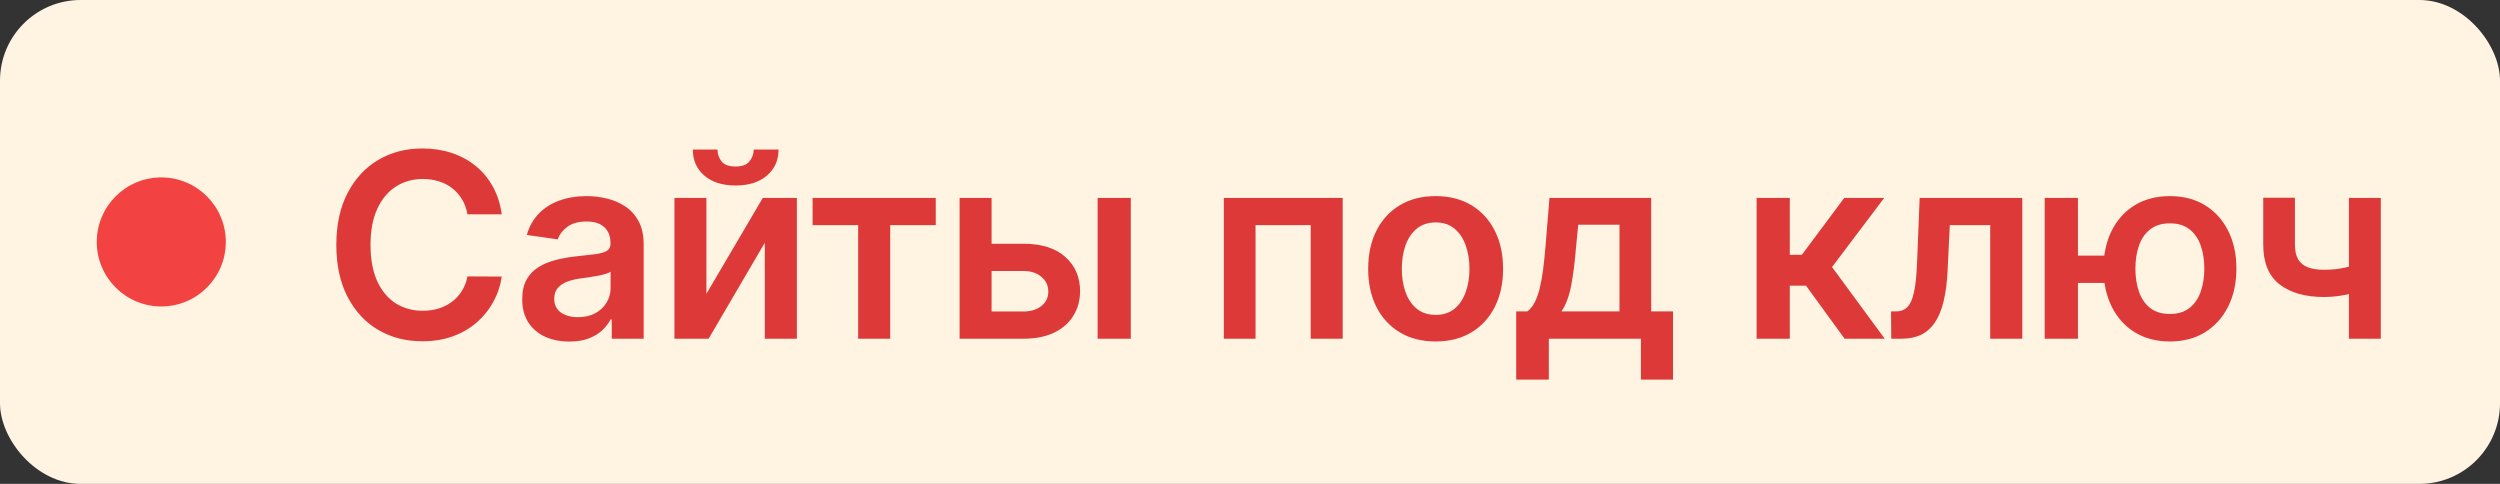 <?xml version="1.0" encoding="UTF-8"?> <svg xmlns="http://www.w3.org/2000/svg" width="155" height="30" viewBox="0 0 155 30" fill="none"><rect x="0" y="0" width="155" height="30" fill="#333333" stroke="none"/><rect width="155" height="30" rx="5" fill="#FFF3E2"></rect><circle cx="10" cy="15" r="4" fill="#F24242"></circle><path d="M31.108 13.29H28.983C28.922 12.941 28.811 12.633 28.648 12.364C28.485 12.091 28.282 11.86 28.04 11.671C27.797 11.481 27.521 11.339 27.21 11.244C26.903 11.146 26.572 11.097 26.216 11.097C25.583 11.097 25.023 11.256 24.534 11.574C24.046 11.888 23.663 12.35 23.386 12.96C23.11 13.566 22.972 14.307 22.972 15.182C22.972 16.072 23.11 16.822 23.386 17.432C23.667 18.038 24.049 18.496 24.534 18.807C25.023 19.114 25.581 19.267 26.21 19.267C26.559 19.267 26.884 19.222 27.188 19.131C27.494 19.036 27.769 18.898 28.011 18.716C28.258 18.534 28.464 18.311 28.631 18.046C28.801 17.78 28.919 17.477 28.983 17.136L31.108 17.148C31.028 17.701 30.856 18.22 30.591 18.704C30.329 19.189 29.987 19.617 29.562 19.989C29.138 20.356 28.642 20.644 28.074 20.852C27.506 21.057 26.875 21.159 26.182 21.159C25.159 21.159 24.246 20.922 23.443 20.449C22.64 19.975 22.008 19.292 21.546 18.398C21.083 17.504 20.852 16.432 20.852 15.182C20.852 13.928 21.085 12.856 21.551 11.966C22.017 11.072 22.651 10.388 23.454 9.915C24.258 9.441 25.167 9.205 26.182 9.205C26.829 9.205 27.432 9.295 27.989 9.477C28.546 9.659 29.042 9.926 29.477 10.278C29.913 10.627 30.271 11.055 30.551 11.562C30.835 12.066 31.021 12.642 31.108 13.29ZM35.299 21.176C34.746 21.176 34.248 21.078 33.804 20.881C33.365 20.68 33.017 20.384 32.759 19.994C32.505 19.604 32.378 19.123 32.378 18.551C32.378 18.059 32.469 17.651 32.651 17.329C32.833 17.008 33.081 16.75 33.395 16.557C33.71 16.364 34.064 16.218 34.458 16.119C34.856 16.017 35.267 15.943 35.691 15.898C36.202 15.845 36.617 15.797 36.935 15.756C37.253 15.71 37.484 15.642 37.628 15.551C37.776 15.456 37.85 15.311 37.85 15.114V15.079C37.85 14.652 37.723 14.32 37.469 14.085C37.215 13.85 36.85 13.733 36.373 13.733C35.869 13.733 35.469 13.843 35.174 14.062C34.882 14.282 34.685 14.542 34.583 14.841L32.662 14.568C32.814 14.038 33.064 13.595 33.412 13.239C33.761 12.879 34.187 12.61 34.691 12.432C35.195 12.25 35.752 12.159 36.361 12.159C36.782 12.159 37.2 12.208 37.617 12.307C38.034 12.405 38.414 12.568 38.759 12.796C39.104 13.019 39.38 13.324 39.589 13.71C39.801 14.097 39.907 14.579 39.907 15.159V21H37.929V19.801H37.861C37.736 20.044 37.56 20.271 37.333 20.483C37.109 20.691 36.827 20.86 36.486 20.989C36.149 21.114 35.753 21.176 35.299 21.176ZM35.833 19.665C36.246 19.665 36.604 19.583 36.907 19.421C37.21 19.254 37.443 19.034 37.606 18.761C37.772 18.489 37.856 18.191 37.856 17.869V16.841C37.791 16.894 37.681 16.943 37.526 16.989C37.375 17.034 37.204 17.074 37.015 17.108C36.825 17.142 36.638 17.172 36.452 17.199C36.267 17.225 36.106 17.248 35.969 17.267C35.662 17.309 35.388 17.377 35.145 17.472C34.903 17.566 34.712 17.699 34.572 17.869C34.431 18.036 34.361 18.252 34.361 18.517C34.361 18.896 34.5 19.182 34.776 19.375C35.053 19.568 35.405 19.665 35.833 19.665ZM43.798 18.216L47.292 12.273H49.406V21H47.417V15.051L43.934 21H41.815V12.273H43.798V18.216ZM46.73 9.273H48.27C48.27 9.936 48.029 10.473 47.548 10.886C47.071 11.296 46.423 11.5 45.605 11.5C44.794 11.5 44.148 11.296 43.667 10.886C43.19 10.473 42.953 9.936 42.957 9.273H44.485C44.485 9.545 44.569 9.79 44.735 10.006C44.906 10.218 45.196 10.324 45.605 10.324C46.006 10.324 46.292 10.218 46.463 10.006C46.637 9.794 46.726 9.549 46.73 9.273ZM50.381 13.96V12.273H58.017V13.96H55.193V21H53.205V13.96H50.381ZM60.887 15.114H63.461C64.575 15.114 65.436 15.384 66.046 15.926C66.656 16.468 66.963 17.178 66.966 18.057C66.963 18.629 66.823 19.136 66.546 19.579C66.273 20.023 65.876 20.371 65.353 20.625C64.834 20.875 64.203 21 63.461 21H59.495V12.273H61.478V19.312H63.461C63.908 19.312 64.275 19.199 64.563 18.972C64.851 18.741 64.995 18.445 64.995 18.085C64.995 17.706 64.851 17.398 64.563 17.159C64.275 16.921 63.908 16.801 63.461 16.801H60.887V15.114ZM68.052 21V12.273H70.109V21H68.052ZM75.878 21V12.273H83.247V21H81.264V13.96H77.844V21H75.878ZM89.009 21.171C88.157 21.171 87.418 20.983 86.793 20.608C86.168 20.233 85.683 19.708 85.339 19.034C84.998 18.36 84.827 17.572 84.827 16.671C84.827 15.769 84.998 14.979 85.339 14.301C85.683 13.623 86.168 13.097 86.793 12.722C87.418 12.347 88.157 12.159 89.009 12.159C89.862 12.159 90.6 12.347 91.225 12.722C91.85 13.097 92.333 13.623 92.674 14.301C93.019 14.979 93.191 15.769 93.191 16.671C93.191 17.572 93.019 18.36 92.674 19.034C92.333 19.708 91.85 20.233 91.225 20.608C90.6 20.983 89.862 21.171 89.009 21.171ZM89.021 19.523C89.483 19.523 89.869 19.396 90.18 19.142C90.49 18.884 90.721 18.54 90.873 18.108C91.028 17.676 91.106 17.195 91.106 16.665C91.106 16.131 91.028 15.648 90.873 15.216C90.721 14.78 90.49 14.434 90.18 14.176C89.869 13.919 89.483 13.79 89.021 13.79C88.547 13.79 88.153 13.919 87.839 14.176C87.528 14.434 87.295 14.78 87.14 15.216C86.988 15.648 86.913 16.131 86.913 16.665C86.913 17.195 86.988 17.676 87.14 18.108C87.295 18.54 87.528 18.884 87.839 19.142C88.153 19.396 88.547 19.523 89.021 19.523ZM94.004 23.534V19.307H94.697C94.883 19.163 95.038 18.968 95.163 18.722C95.288 18.472 95.391 18.178 95.47 17.841C95.553 17.5 95.621 17.119 95.674 16.699C95.728 16.275 95.775 15.818 95.817 15.329L96.067 12.273H102.373V19.307H103.726V23.534H101.737V21H96.027V23.534H94.004ZM96.811 19.307H100.408V13.932H97.851L97.714 15.329C97.639 16.254 97.538 17.046 97.413 17.704C97.288 18.364 97.087 18.898 96.811 19.307ZM108.91 21V12.273H110.967V15.796H111.717L114.342 12.273H116.819L113.586 16.557L116.853 21H114.364L111.972 17.71H110.967V21H108.91ZM117.257 21L117.246 19.307H117.547C117.774 19.307 117.965 19.256 118.121 19.153C118.276 19.051 118.405 18.881 118.507 18.642C118.609 18.4 118.689 18.074 118.746 17.665C118.802 17.256 118.842 16.746 118.865 16.136L119.018 12.273H125.382V21H123.393V13.96H120.888L120.751 16.773C120.717 17.5 120.636 18.131 120.507 18.665C120.382 19.195 120.204 19.633 119.973 19.977C119.746 20.322 119.46 20.579 119.115 20.75C118.77 20.917 118.363 21 117.893 21H117.257ZM131.901 15.847V17.54H127.202V15.847H131.901ZM128.833 12.273V21H126.77V12.273H128.833ZM134.537 21.171C133.696 21.171 132.967 20.979 132.35 20.597C131.736 20.214 131.261 19.684 130.924 19.006C130.587 18.328 130.418 17.544 130.418 16.653C130.418 15.763 130.587 14.981 130.924 14.307C131.261 13.633 131.736 13.106 132.35 12.727C132.967 12.348 133.696 12.159 134.537 12.159C135.375 12.159 136.1 12.348 136.714 12.727C137.331 13.106 137.808 13.633 138.145 14.307C138.486 14.981 138.657 15.763 138.657 16.653C138.657 17.544 138.486 18.328 138.145 19.006C137.808 19.684 137.331 20.214 136.714 20.597C136.1 20.979 135.375 21.171 134.537 21.171ZM134.537 19.466C135.034 19.466 135.439 19.341 135.753 19.091C136.068 18.841 136.299 18.504 136.446 18.079C136.594 17.655 136.668 17.18 136.668 16.653C136.668 16.127 136.594 15.652 136.446 15.227C136.299 14.803 136.068 14.468 135.753 14.222C135.439 13.972 135.034 13.847 134.537 13.847C134.037 13.847 133.628 13.972 133.31 14.222C132.996 14.468 132.765 14.803 132.617 15.227C132.469 15.652 132.395 16.127 132.395 16.653C132.395 17.184 132.469 17.661 132.617 18.085C132.765 18.509 132.996 18.847 133.31 19.097C133.628 19.343 134.037 19.466 134.537 19.466ZM147.61 12.273V21H145.633V12.273H147.61ZM146.684 16.216V17.898C146.461 17.996 146.207 18.085 145.923 18.165C145.643 18.241 145.345 18.301 145.031 18.347C144.72 18.392 144.41 18.415 144.099 18.415C142.932 18.415 142.01 18.153 141.332 17.631C140.658 17.104 140.321 16.284 140.321 15.171V12.261H142.286V15.171C142.286 15.546 142.353 15.847 142.485 16.074C142.618 16.301 142.819 16.468 143.088 16.574C143.357 16.676 143.694 16.727 144.099 16.727C144.554 16.727 144.985 16.682 145.394 16.591C145.804 16.5 146.233 16.375 146.684 16.216Z" fill="#DE3939"></path></svg> 